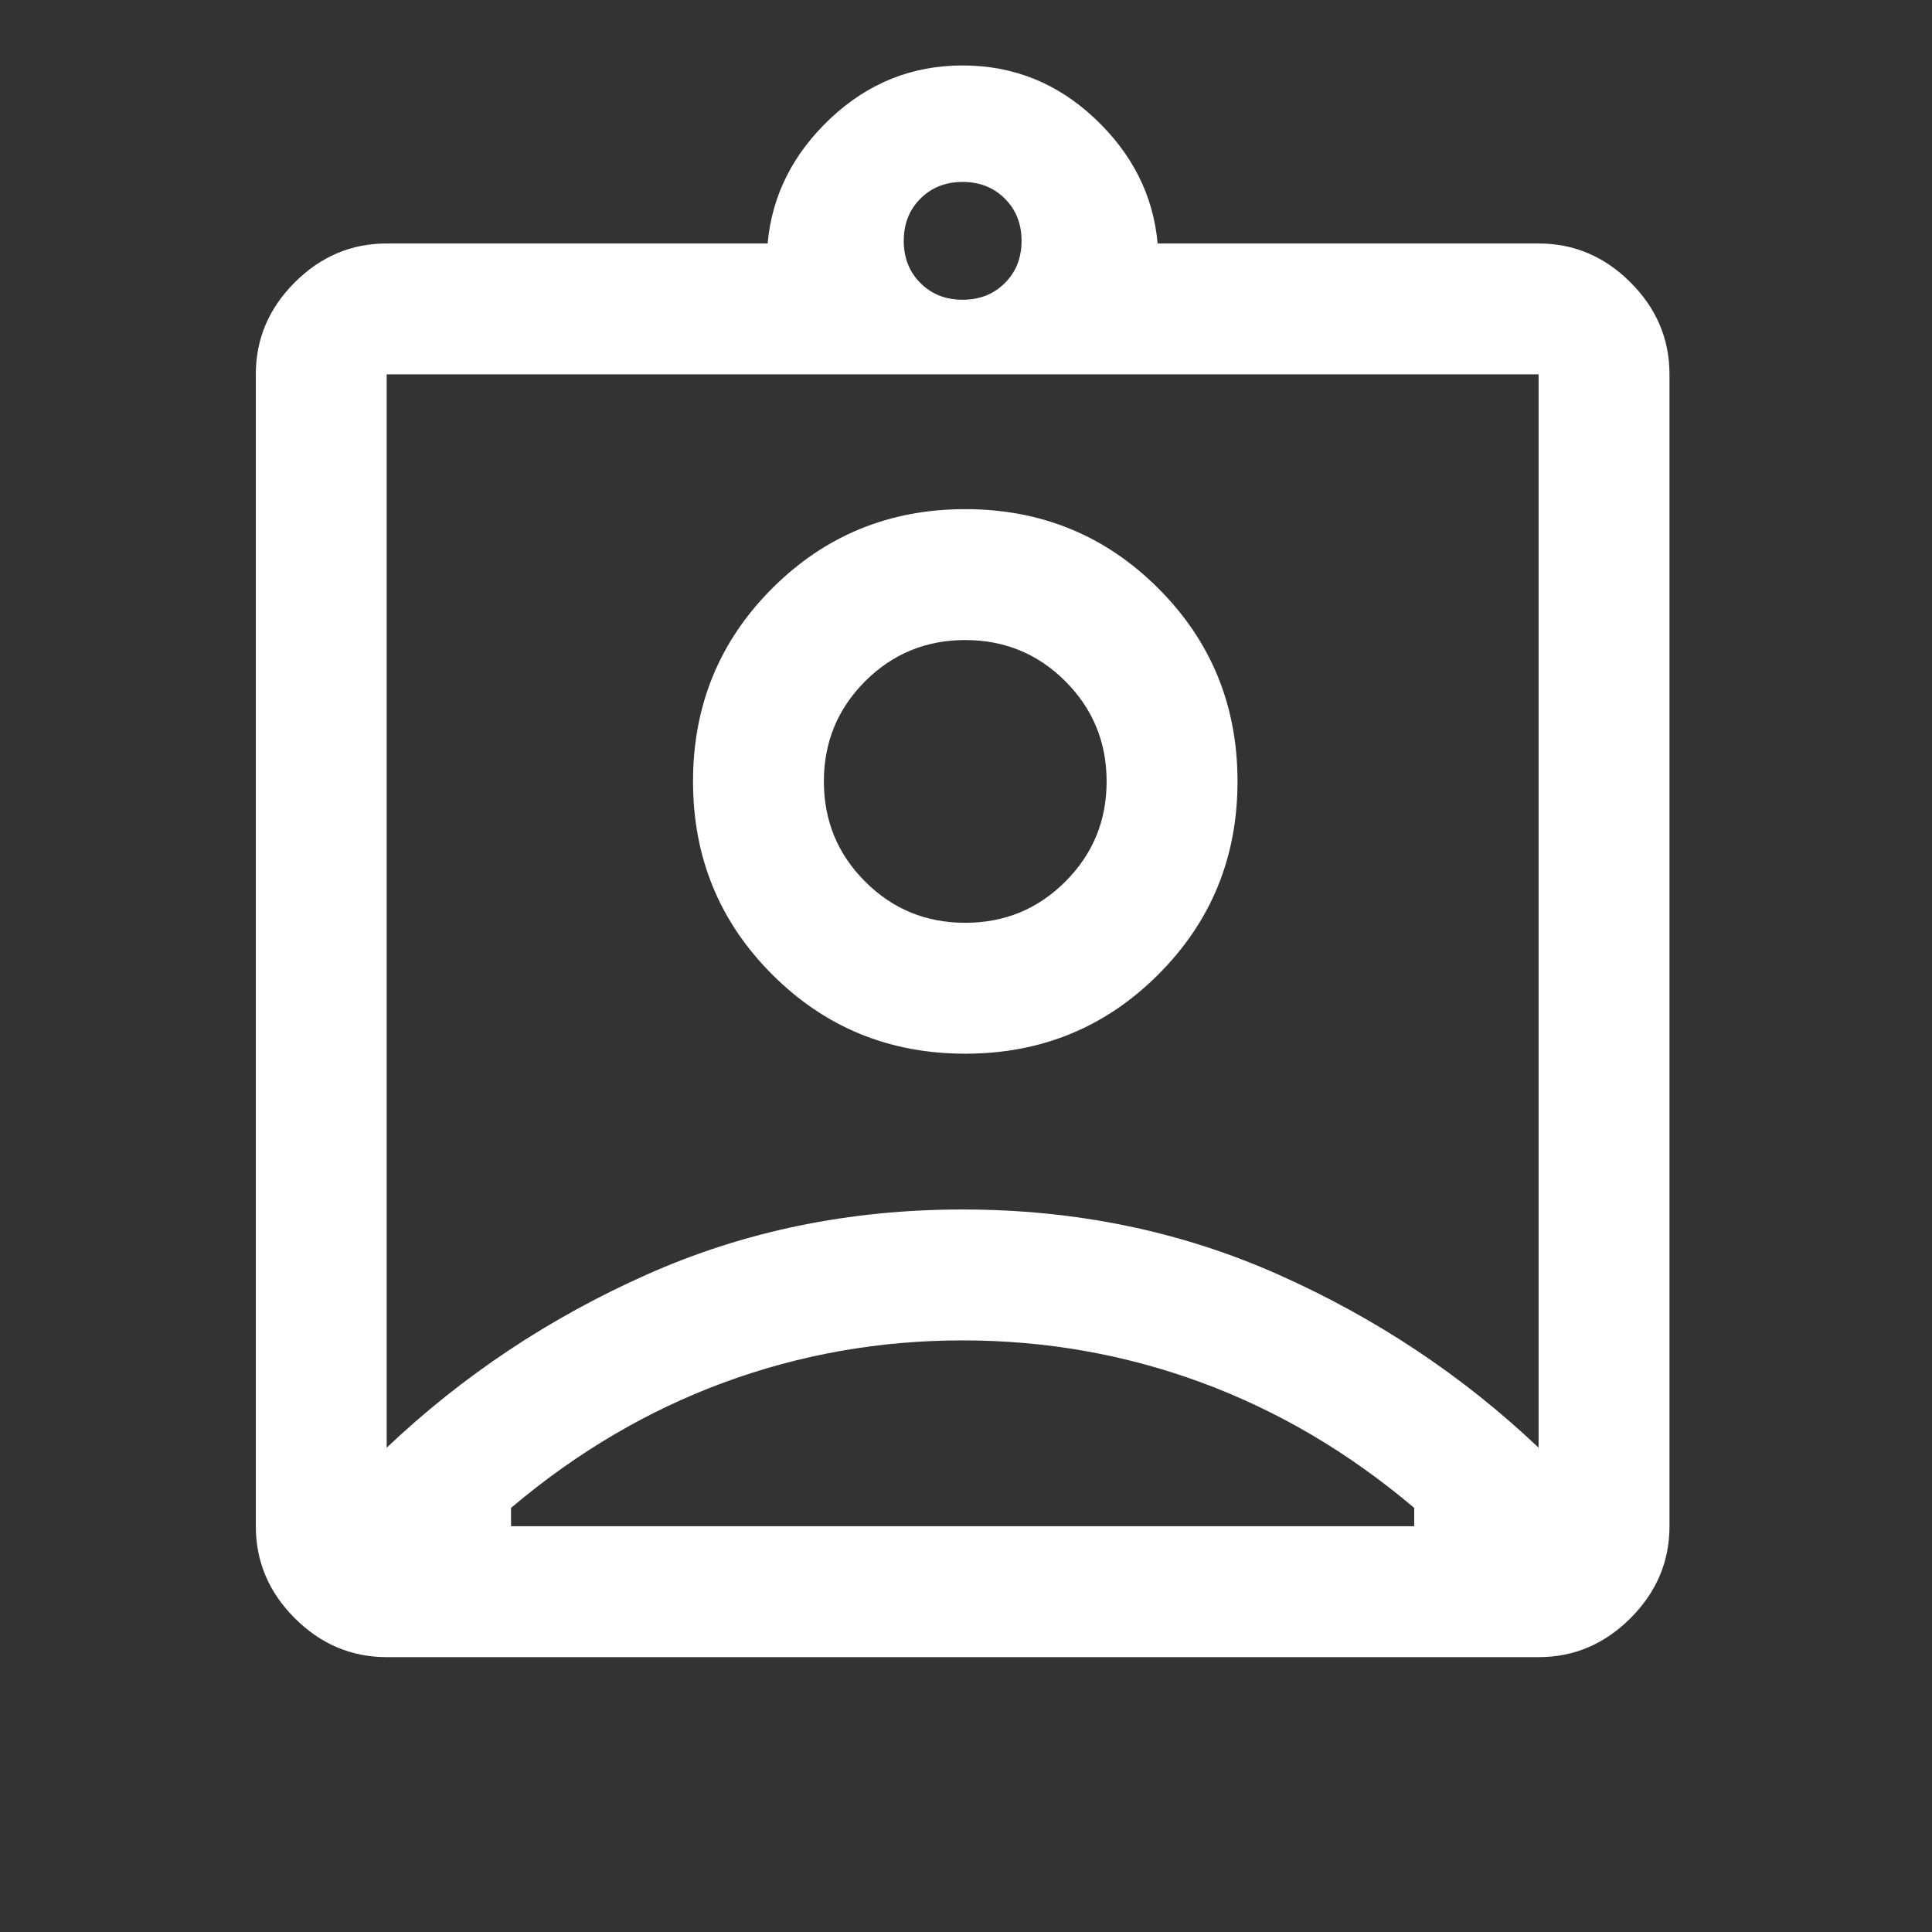 <svg width="41" height="41" viewBox="0 0 41 41" fill="none" xmlns="http://www.w3.org/2000/svg">
<rect x="0" y="0" width="41" height="41" fill="#333333" stroke="none"/>
<path d="M8.206 35.167C7.456 35.167 6.806 34.891 6.255 34.34C5.704 33.789 5.429 33.139 5.429 32.389V7.944C5.429 7.194 5.704 6.544 6.255 5.993C6.806 5.442 7.456 5.167 8.206 5.167H16.29C16.382 4.148 16.827 3.264 17.623 2.514C18.419 1.764 19.354 1.389 20.429 1.389C21.503 1.389 22.438 1.764 23.234 2.514C24.03 3.264 24.475 4.148 24.567 5.167H32.651C33.401 5.167 34.051 5.442 34.602 5.993C35.153 6.544 35.429 7.194 35.429 7.944V32.389C35.429 33.139 35.153 33.789 34.602 34.34C34.051 34.891 33.401 35.167 32.651 35.167H8.206ZM20.429 6.361C20.79 6.361 21.088 6.243 21.324 6.007C21.561 5.771 21.679 5.472 21.679 5.111C21.679 4.75 21.561 4.451 21.324 4.215C21.088 3.979 20.79 3.861 20.429 3.861C20.067 3.861 19.769 3.979 19.533 4.215C19.297 4.451 19.179 4.75 19.179 5.111C19.179 5.472 19.297 5.771 19.533 6.007C19.769 6.243 20.067 6.361 20.429 6.361ZM8.206 30.722C9.818 29.194 11.657 27.97 13.724 27.049C15.792 26.127 18.026 25.667 20.426 25.667C22.826 25.667 25.06 26.127 27.13 27.049C29.199 27.97 31.04 29.194 32.651 30.722V7.944H8.206V30.722ZM20.484 22.361C22.095 22.361 23.461 21.801 24.581 20.68C25.702 19.56 26.262 18.194 26.262 16.583C26.262 14.972 25.702 13.606 24.581 12.486C23.461 11.366 22.095 10.805 20.484 10.805C18.873 10.805 17.507 11.366 16.387 12.486C15.267 13.606 14.707 14.972 14.707 16.583C14.707 18.194 15.267 19.56 16.387 20.68C17.507 21.801 18.873 22.361 20.484 22.361ZM10.845 32.389H30.012V32C28.623 30.824 27.118 29.938 25.498 29.34C23.878 28.743 22.188 28.445 20.429 28.445C18.669 28.445 16.98 28.743 15.359 29.34C13.739 29.938 12.234 30.824 10.845 32V32.389ZM20.484 19.583C19.651 19.583 18.942 19.292 18.359 18.708C17.776 18.125 17.484 17.417 17.484 16.583C17.484 15.75 17.776 15.042 18.359 14.458C18.942 13.875 19.651 13.583 20.484 13.583C21.317 13.583 22.026 13.875 22.609 14.458C23.192 15.042 23.484 15.75 23.484 16.583C23.484 17.417 23.192 18.125 22.609 18.708C22.026 19.292 21.317 19.583 20.484 19.583Z" fill="white"/>
</svg>
